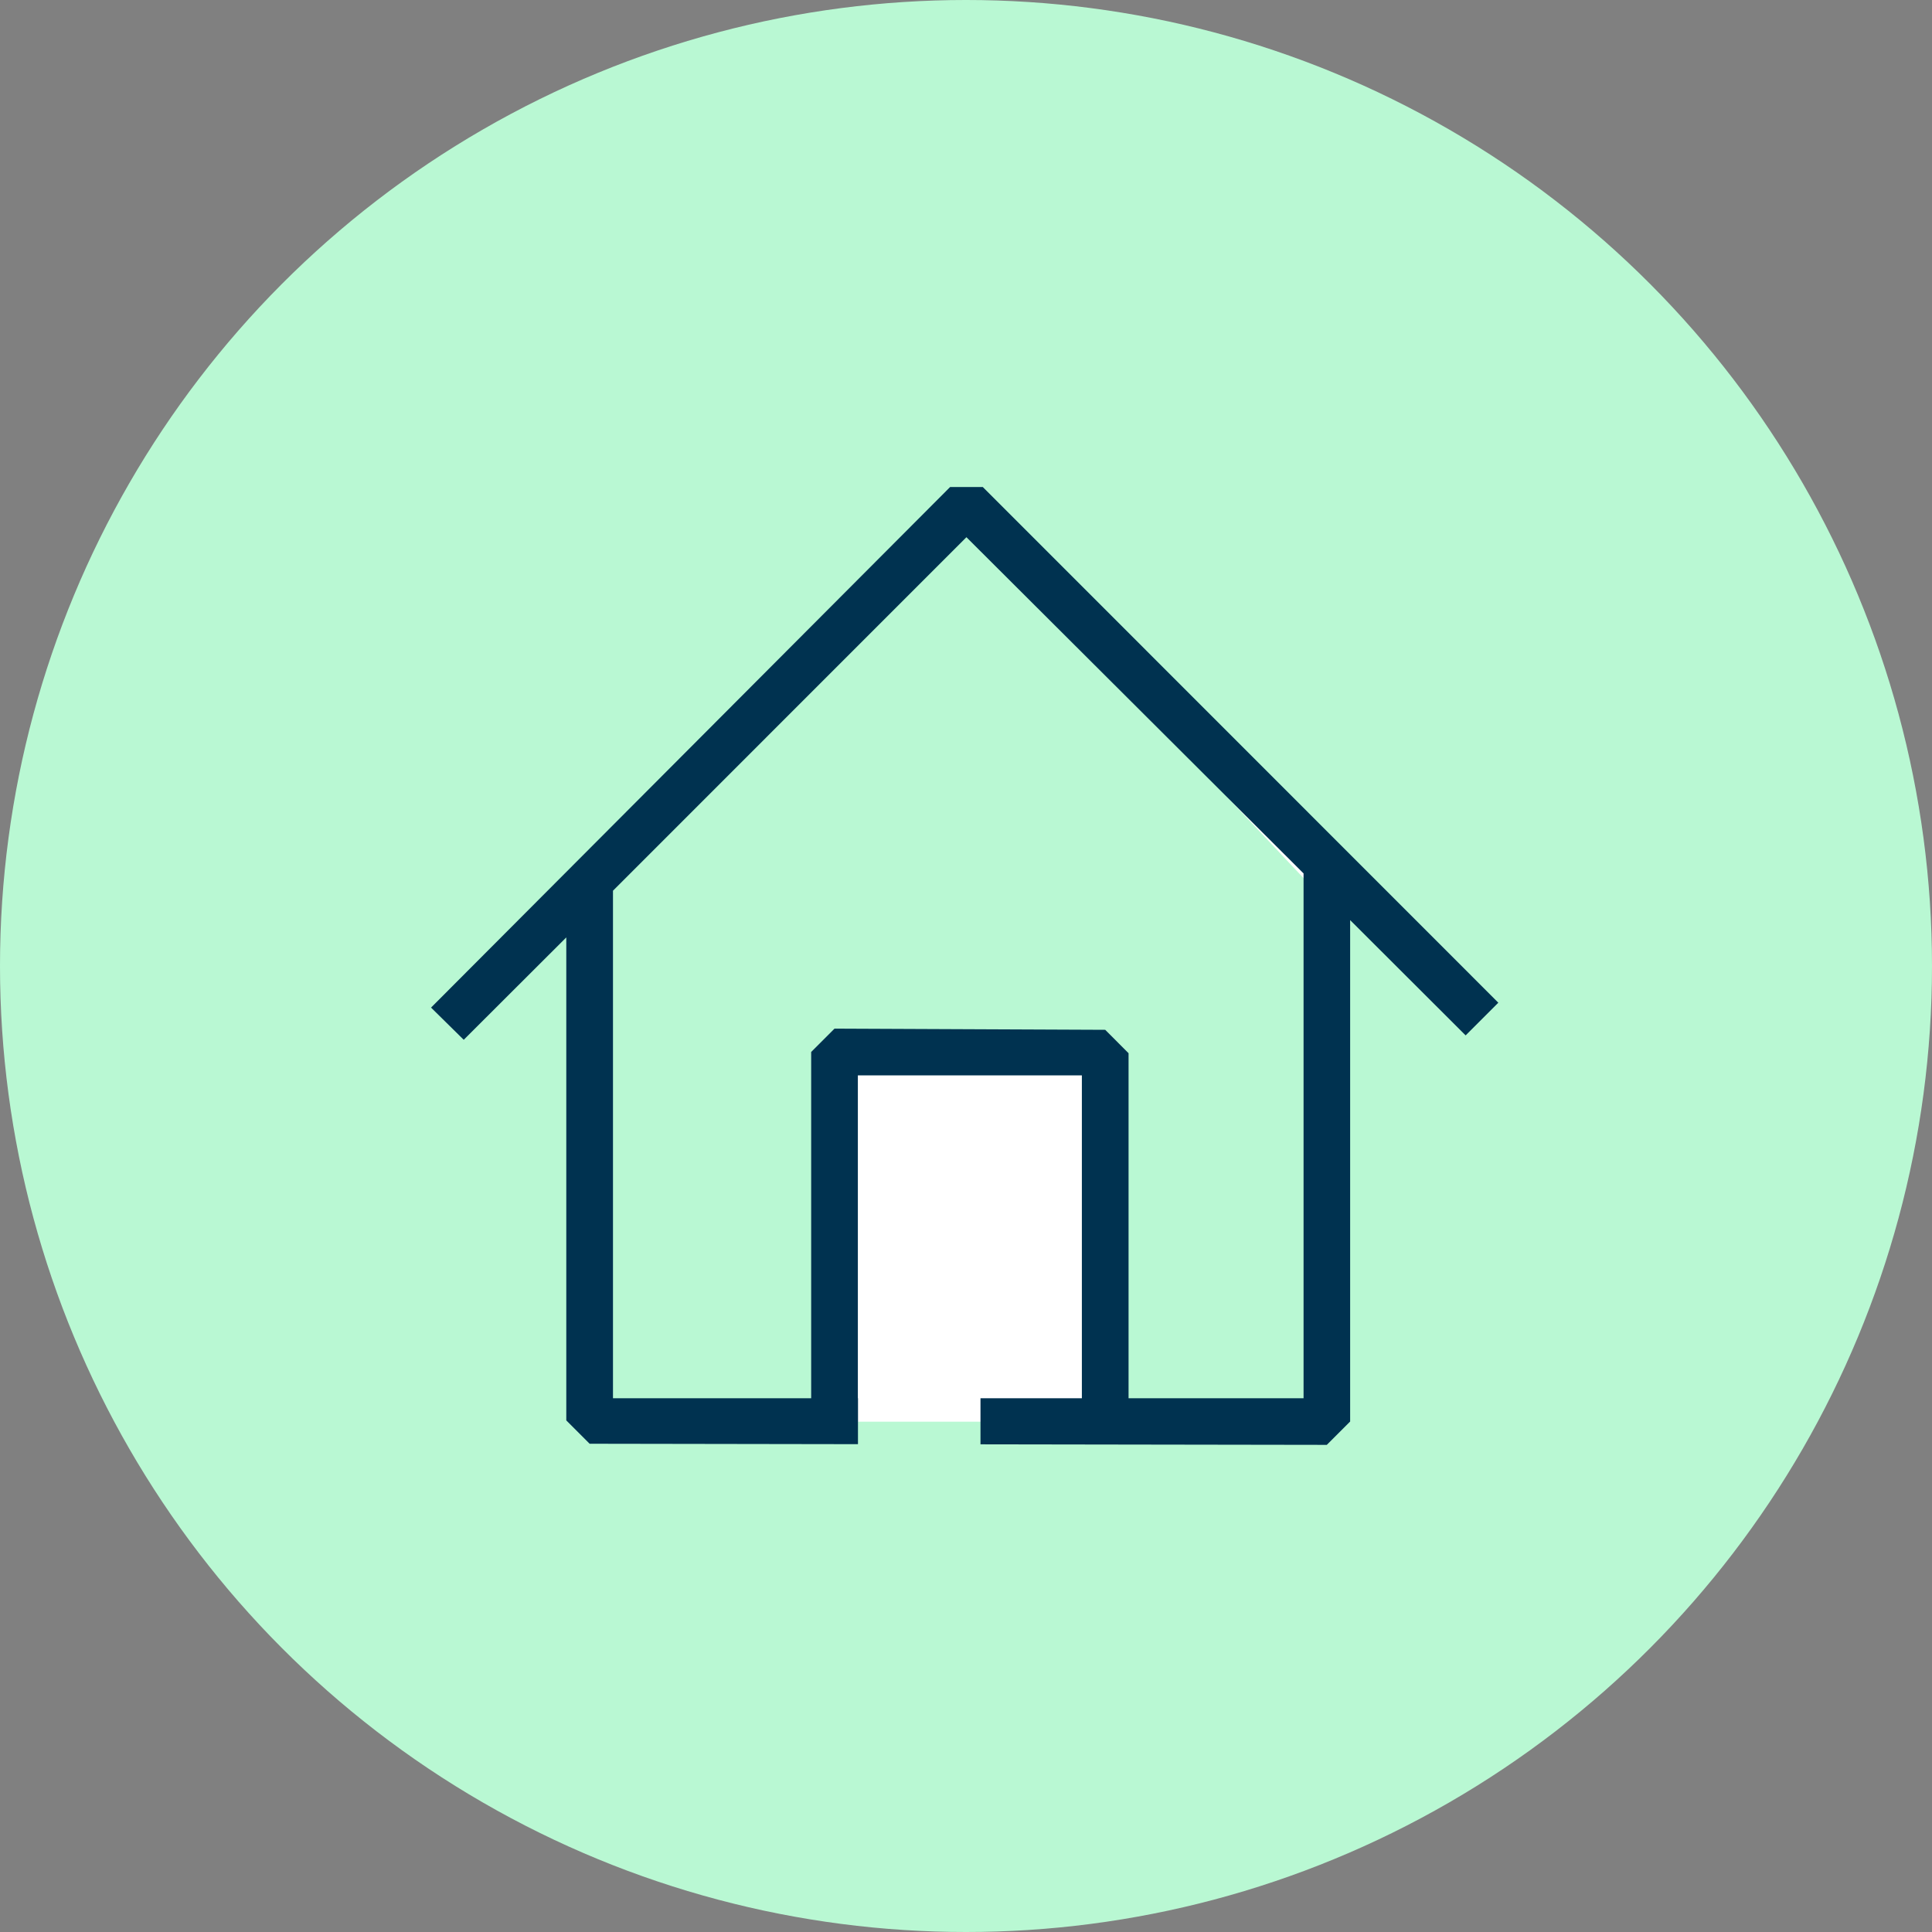 <svg xmlns="http://www.w3.org/2000/svg" width="36" height="36" viewBox="0 0 36 36">
    <rect x="0" y="0" width="36" height="36" fill="#808080" stroke="none"/>
    <defs>
        <style>
            .cls-1{fill:#b9f8d3}.cls-2{fill:#fff}.cls-5{fill:#003250}
        </style>
    </defs>
    <g id="isolation_hover" transform="translate(-815 -2218)">
        <circle id="Ellipse_424" cx="18" cy="18" r="18" class="cls-1" transform="translate(815 2218)"/>
        <g id="icon_isolate" transform="translate(822.945 2225.945)">
            <path id="Tracé_28829" d="M5.271 9.732v9.653h13.88V9.212L12.134 2.29z" class="cls-2" transform="translate(-2.263 -.983)"/>
            <path id="Rectangle_5145" d="M0 0H5.136V7.133H0z" class="cls-2" transform="translate(7.419 11.413)"/>
            <path id="Tracé_28492" d="M5.334 9.737h14.02l-7.073-7.06z" class="cls-2" transform="translate(-2.29 -1.149)"/>
            <path id="Tracé_28485" d="M-6-24.826L1.008-32l6.683 7.092v9.647H3.76l-.287-6.821h-4.892l-.209 6.821H-6z" class="cls-1" transform="translate(9.044 33.739)"/>
            <g id="Groupe_8252">
                <path id="Rectangle_2754" fill="none" d="M0 0H20V20H0z" transform="translate(.055 .055)"/>
            </g>
            <path id="Soustraction_5" d="M16.692 17.848l-6.454-.01v-.859h6.02V7.2L9.976.935 3.39 7.522v9.457h4.565v.856l-5-.008-.435-.435v-9L.609 10.3 0 9.7 9.672 0h.609l9.606 9.609-.609.609-2.152-2.148v9.343l-.434.434z" class="cls-5" transform="translate(.087 1.13)"/>
            <path id="Tracé_28486" d="M0 .228v6.636l.435.436 5.044.022.435-.435V0h-.87v6.451H.87V.185z" class="cls-5" transform="rotate(180 6.542 9.272)"/>
        </g>
    </g>
</svg>
